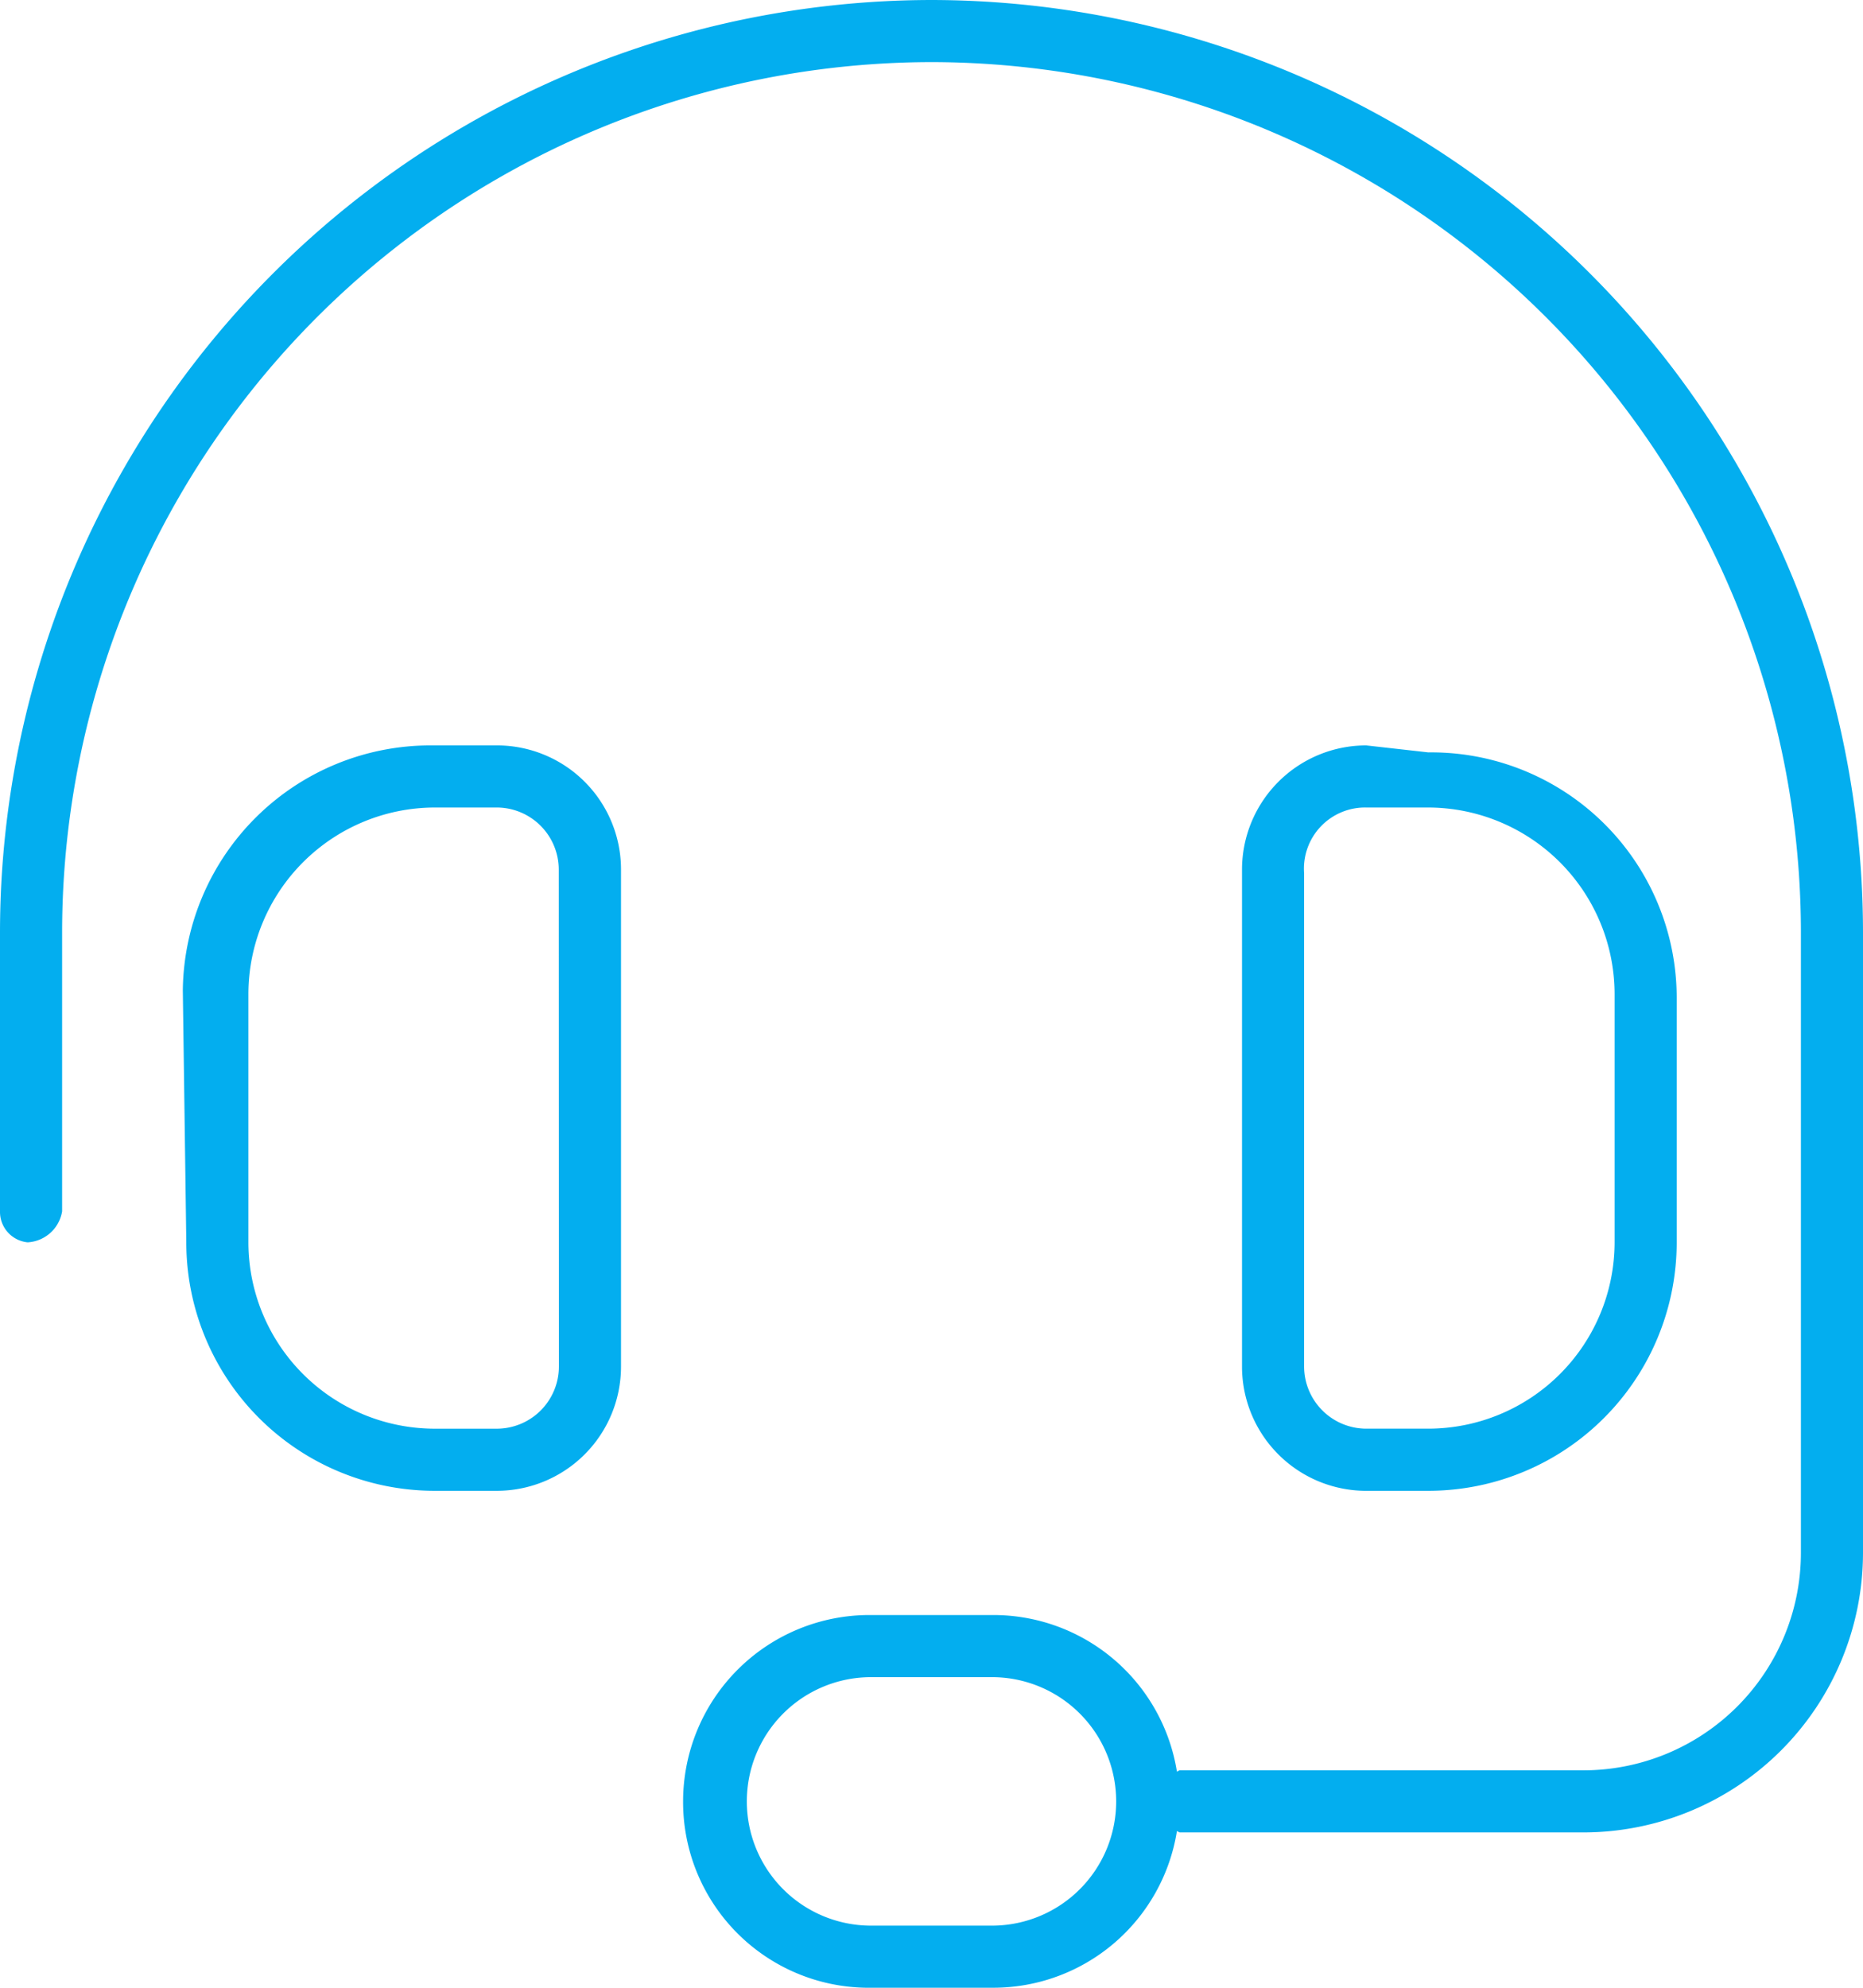 <?xml version="1.0" encoding="UTF-8"?>
<svg xmlns="http://www.w3.org/2000/svg" width="87.188" height="93" viewBox="0 0 87.188 93">
  <path d="M46.5-81.375A43.652,43.652,0,0,0,2.906-37.781V-24.7A1.432,1.432,0,0,0,4.2-23.25,1.732,1.732,0,0,0,5.813-24.7V-37.781A40.737,40.737,0,0,1,46.5-78.469,40.737,40.737,0,0,1,87.188-37.781V-8.719A10.183,10.183,0,0,1,77.016,1.453H58.125c-.055,0-.087.053-.14.058a8.7,8.7,0,0,0-8.578-7.324H43.594a8.721,8.721,0,0,0-8.719,8.719,8.688,8.688,0,0,0,8.555,8.719h5.976A8.7,8.7,0,0,0,57.985,4.3c.049,0,.085.058.14.058H77.016A13.094,13.094,0,0,0,90.094-8.719V-37.781A43.652,43.652,0,0,0,46.5-81.375ZM49.406,8.719H43.594a5.813,5.813,0,0,1,0-11.625h5.812a5.813,5.813,0,0,1,0,11.625ZM26.156-46.5h-3.07A11.591,11.591,0,0,0,11.462-35.038l.163,11.788A11.624,11.624,0,0,0,23.25-11.625h2.906a5.813,5.813,0,0,0,5.813-5.812v-23.25A5.806,5.806,0,0,0,26.156-46.5Zm2.906,29.063a2.909,2.909,0,0,1-2.906,2.906H23.25a8.728,8.728,0,0,1-8.719-8.719V-34.857a8.737,8.737,0,0,1,8.719-8.737h2.906a2.908,2.908,0,0,1,2.9,2.906ZM69.75-11.625A11.624,11.624,0,0,0,81.375-23.25V-34.712A11.487,11.487,0,0,0,69.75-46.173L66.844-46.5a5.813,5.813,0,0,0-5.812,5.813v23.25a5.813,5.813,0,0,0,5.813,5.813Zm-5.812-5.812V-40.524a2.86,2.86,0,0,1,2.907-3.07H69.75a8.74,8.74,0,0,1,8.719,8.733v11.61a8.728,8.728,0,0,1-8.719,8.719H66.844A2.915,2.915,0,0,1,63.938-17.437Z" transform="translate(-2.906 81.375)" fill="#03aeef"></path>
</svg>
